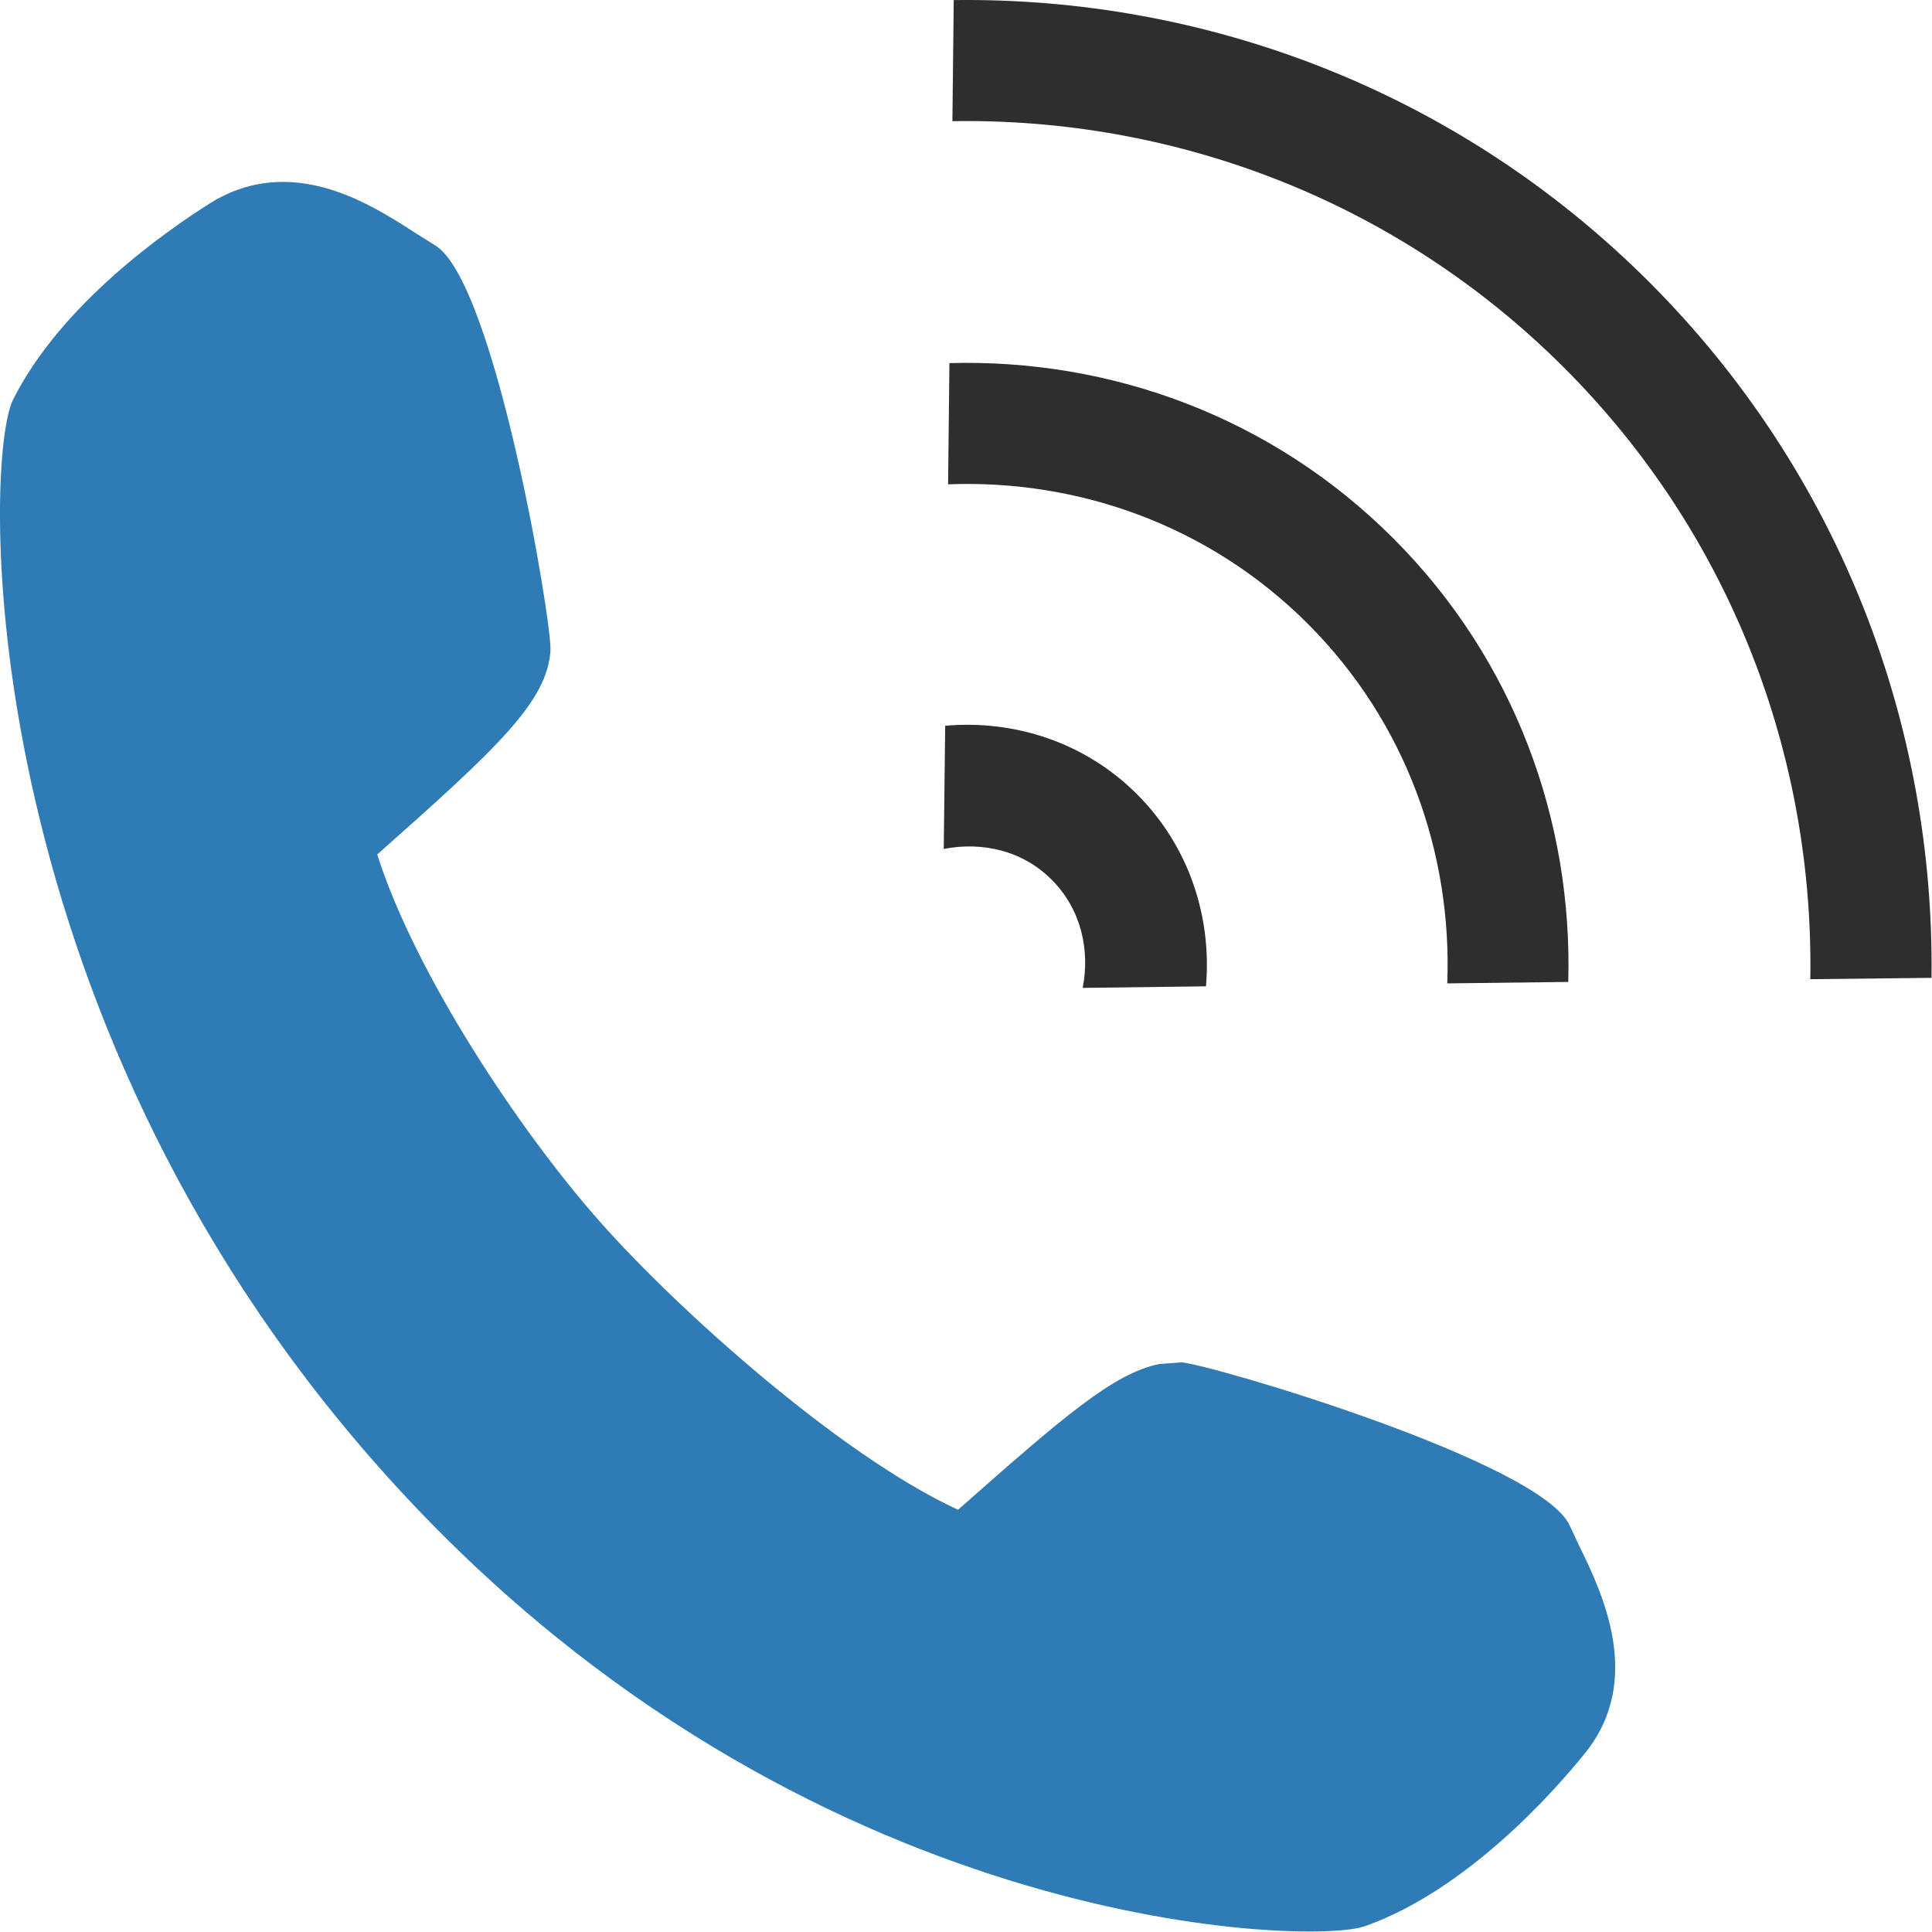 <svg xmlns="http://www.w3.org/2000/svg" width="51.994" height="51.994"  xmlns:v="https://vecta.io/nano"><path fill="#2e7bb6" d="M42.25 41.07c-.734-1.722-9.711-4.363-10.456-4.406l-.604.046c-1.225.253-2.573 1.416-5.407 3.921-3.193-1.472-7.567-5.413-9.623-7.736-2.226-2.511-5.007-6.741-6.008-9.9 3.229-2.862 4.575-4.109 4.662-5.487.046-.744-1.498-9.974-3.118-10.914l-.488-.305c-1.032-.669-2.595-1.676-4.33-1.319-.422.088-.828.254-1.211.491-1.167.734-4.02 2.713-5.316 5.295-.803 1.615-1.167 16.314 9.848 28.731 10.884 12.284 24.306 12.817 26.323 12.404l.059-.01.178-.052c2.72-.978 5.03-3.574 5.895-4.646 1.598-1.976.458-4.331-.16-5.595l-.244-.518z"/><path d="M28.306 23.678c.79.793 1.03 1.884.832 2.908l3.317-.042c.159-1.845-.439-3.749-1.849-5.163s-3.321-2.014-5.169-1.849l-.039 3.314c1.026-.198 2.119.036 2.908.832m10.643 2.787l3.256-.039c.12-4.308-1.423-8.652-4.711-11.94s-7.632-4.834-11.943-4.714l-.036 3.262c3.489-.134 7.019 1.092 9.679 3.752s3.888 6.193 3.755 9.679m5.439-18.87C39.225 2.435 32.431-.086 25.667.002l-.036 3.259c5.945-.097 11.927 2.103 16.459 6.632s6.726 10.51 6.629 16.459l3.262-.036c.084-6.764-2.433-13.558-7.593-18.721" fill="#2e2e2e"/></svg>